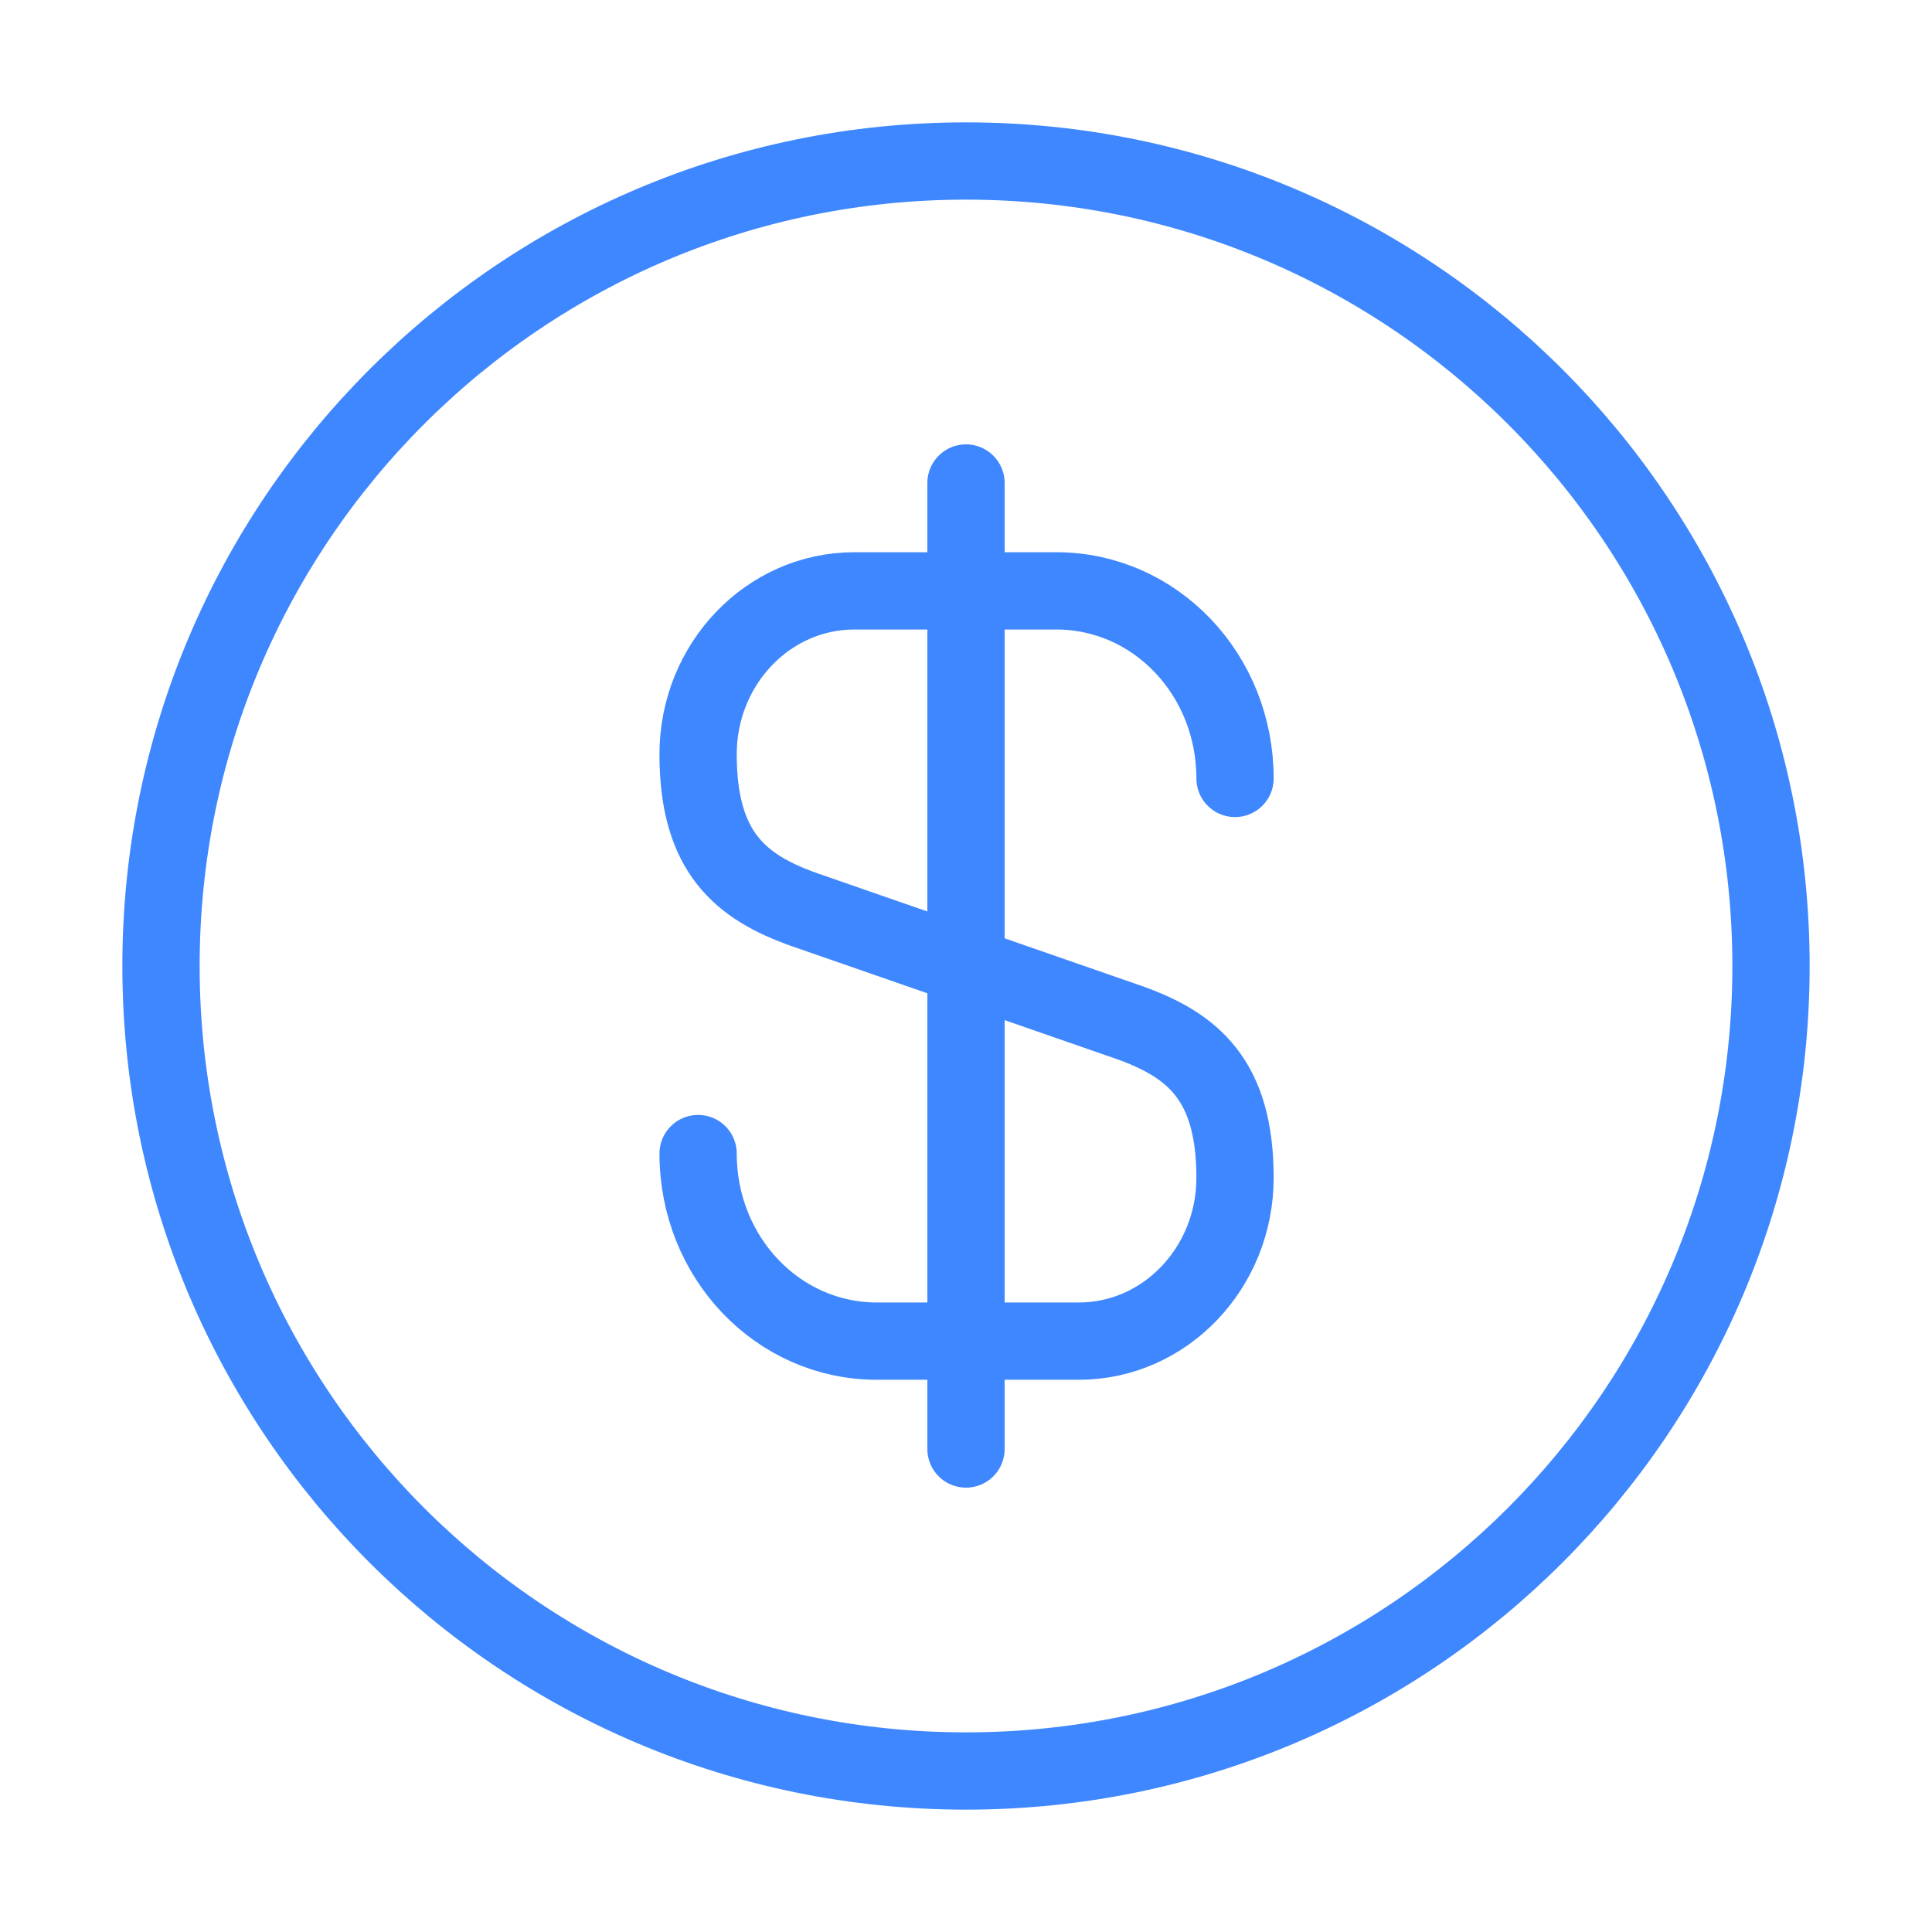 <svg width="60" height="60" viewBox="0 0 60 60" fill="none" xmlns="http://www.w3.org/2000/svg">
<path d="M21.68 35.825C21.68 39.05 24.155 41.65 27.23 41.65H33.505C36.18 41.65 38.355 39.375 38.355 36.575C38.355 33.525 37.03 32.45 35.055 31.75L24.98 28.25C23.005 27.55 21.68 26.475 21.68 23.425C21.68 20.625 23.855 18.35 26.53 18.35H32.805C35.88 18.35 38.355 20.95 38.355 24.175" stroke="#3F87FE" stroke-width="2.4" stroke-linecap="round" stroke-linejoin="round"/>
<path d="M30 15V45" stroke="#3F87FE" stroke-width="2.4" stroke-linecap="round" stroke-linejoin="round"/>
<path d="M30 55C43.807 55 55 43.807 55 30C55 16.193 43.807 5 30 5C16.193 5 5 16.193 5 30C5 43.807 16.193 55 30 55Z" stroke="#3F87FE" stroke-width="2.4" stroke-linecap="round" stroke-linejoin="round"/>
</svg>

